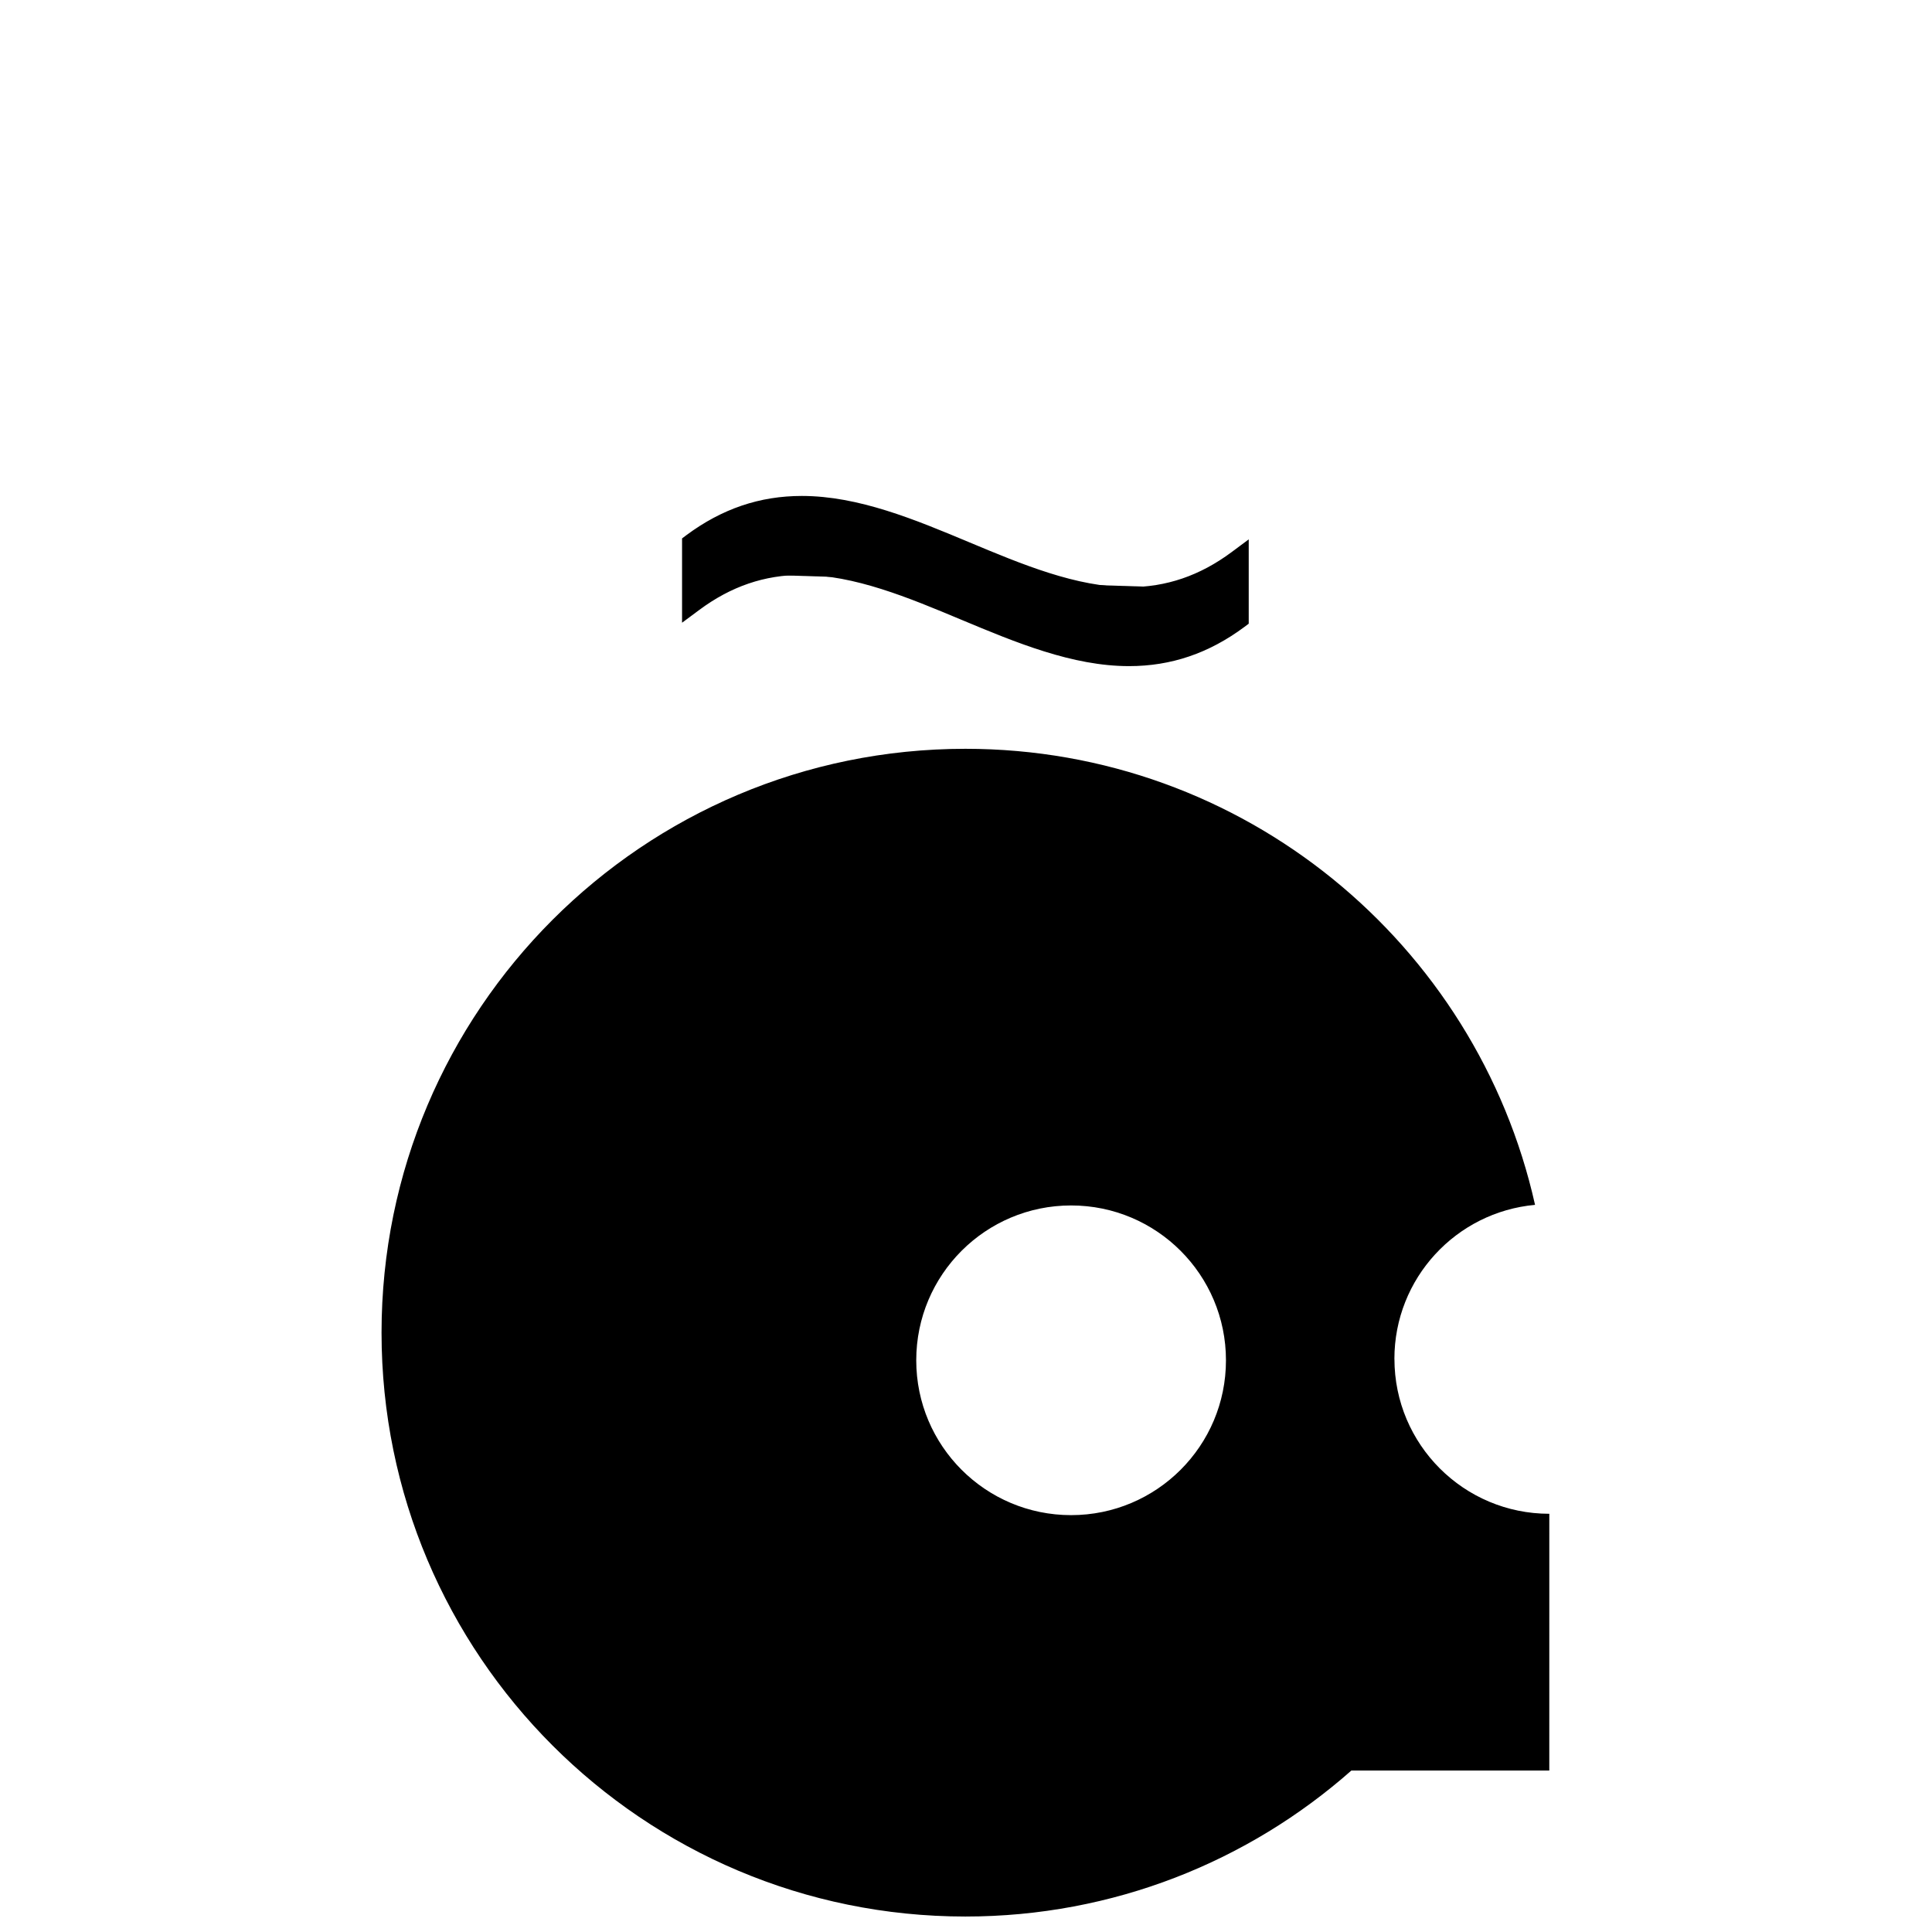 <?xml version="1.0" encoding="UTF-8"?>
<!-- Uploaded to: SVG Repo, www.svgrepo.com, Generator: SVG Repo Mixer Tools -->
<svg width="800px" height="800px" version="1.1" viewBox="144 144 512 512" xmlns="http://www.w3.org/2000/svg">
 <defs>
  <clipPath id="a">
   <path d="m245 342h310v309.9h-310z"/>
  </clipPath>
 </defs>
 <g clip-path="url(#a)">
  <path d="m513.53 504.14c0-21.391 16.375-38.938 37.273-40.84-15.461-69.164-77.164-120.86-150.96-120.86-85.457 0-154.73 69.273-154.73 154.73-0.004 85.449 69.277 154.73 154.73 154.73 39.215 0 75.027-14.621 102.28-38.684h52.457l0.004-68.047c-22.668 0-41.043-18.375-41.043-41.035zm-85.676 41.387c-22.672 0-41.039-18.367-41.039-41.031 0-22.668 18.367-41.039 41.039-41.039 22.668 0 41.039 18.375 41.039 41.039 0.004 22.664-18.375 41.031-41.039 41.031z"/>
 </g>
 <path d="m327.6 295.73c48.176-35.781 96.328 40.266 144.48 4.5"/>
 <path d="m443.25 312.93c-15.043 0-29.918-6.223-44.5-12.316-24-10.027-46.672-19.512-69.43-2.594l-3.41-4.586c25.383-18.848 50.621-8.297 75.039 1.914 23.988 10.027 46.656 19.504 69.434 2.59l3.41 4.586c-10.234 7.582-20.426 10.406-30.543 10.406z"/>
 <path d="m472.08 307.84c-48.152 35.77-96.309-40.273-144.48-4.508v-15.227c48.176-35.766 96.328 40.281 144.48 4.516v15.219z"/>
 <path d="m443.21 320.53c-15.023 0-29.992-6.254-44.457-12.297-13.957-5.844-28.379-11.875-42.258-11.875-9.891 0-18.781 3.043-27.176 9.281l-4.566 3.387v-22.34l1.152-0.867c9.422-6.988 19.422-10.387 30.582-10.387 15.023 0 29.992 6.254 44.449 12.309 13.945 5.836 28.375 11.863 42.258 11.863 9.891 0 18.781-3.043 27.176-9.273l4.555-3.391v22.344l-1.148 0.863c-9.402 6.981-19.41 10.383-30.566 10.383zm-86.711-29.887c15.023 0 29.992 6.258 44.449 12.305 13.945 5.836 28.375 11.871 42.258 11.871 9.426 0 17.961-2.766 26.016-8.438v-8.398c-8.082 4.918-16.641 7.324-26.016 7.324-15.023 0-29.992-6.254-44.457-12.309-13.957-5.836-28.379-11.859-42.258-11.859-9.441 0-17.977 2.754-26.031 8.434v8.395c8.086-4.914 16.648-7.324 26.039-7.324z"/>
</svg>